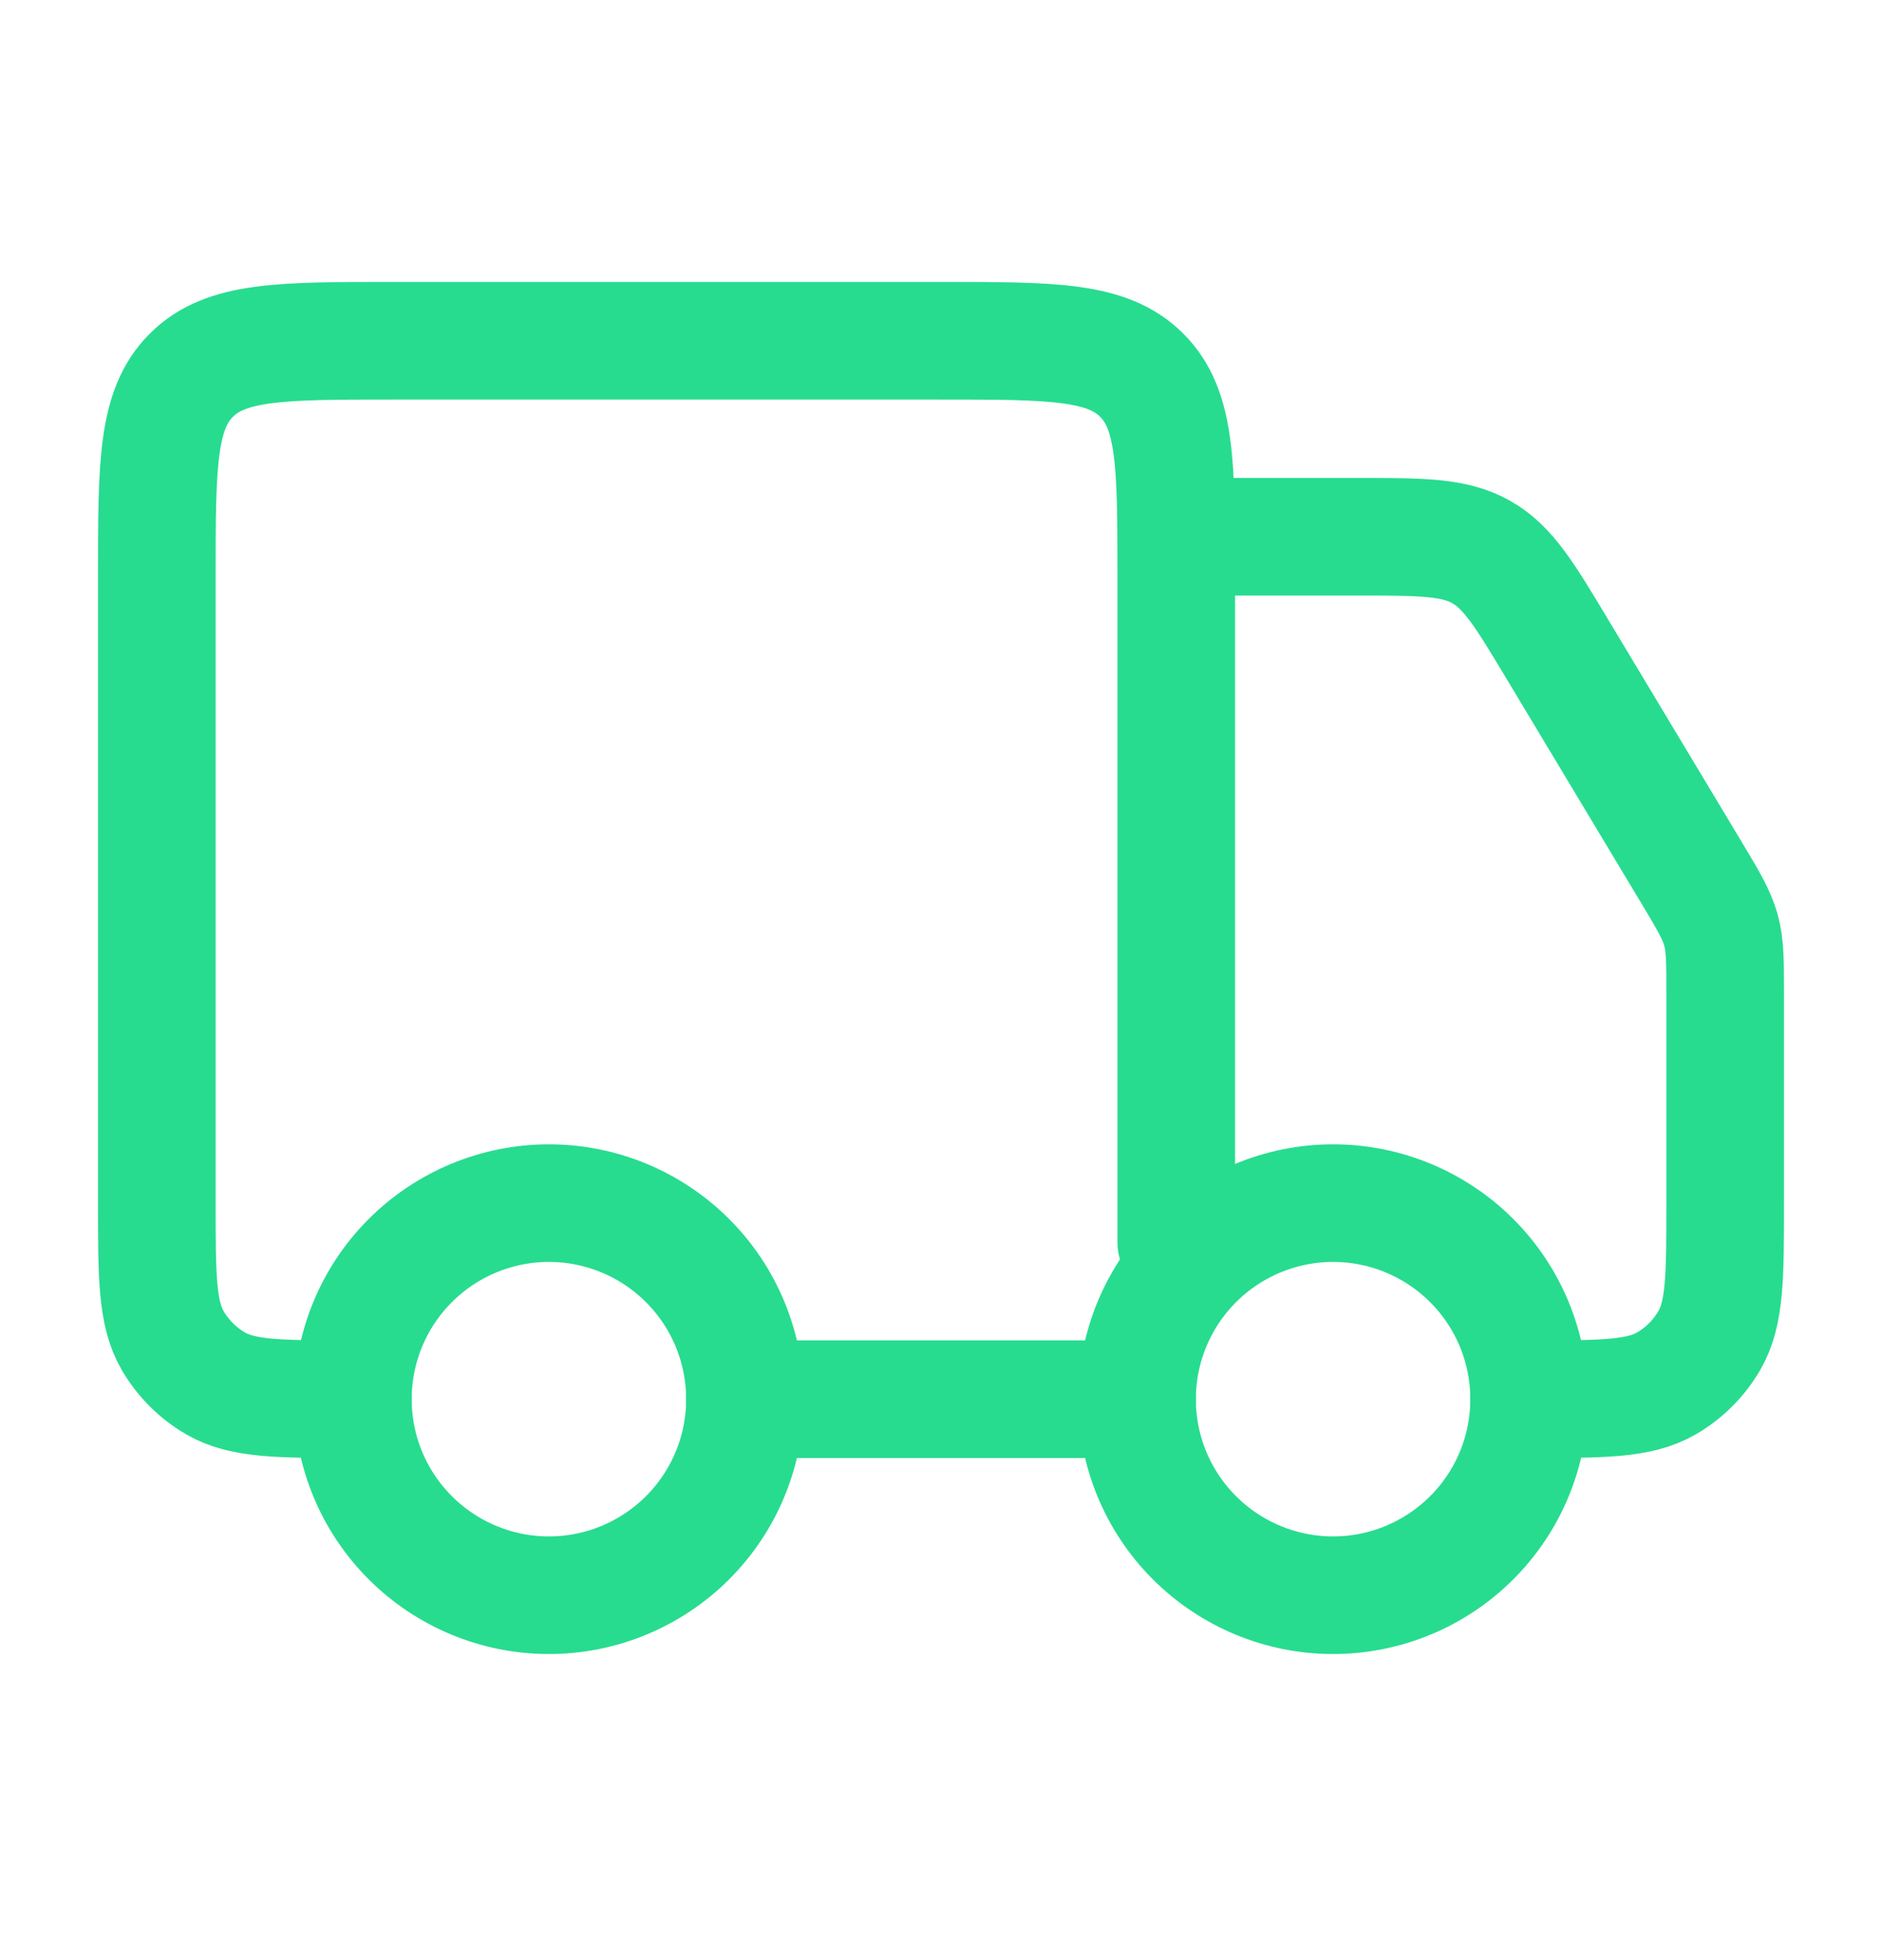 <svg width="24" height="25" viewBox="0 0 24 25" fill="none" xmlns="http://www.w3.org/2000/svg">
<path d="M19.5 17.846C19.5 18.509 19.237 19.144 18.768 19.613C18.299 20.082 17.663 20.346 17 20.346C16.337 20.346 15.701 20.082 15.232 19.613C14.763 19.144 14.5 18.509 14.5 17.846C14.5 17.183 14.763 16.547 15.232 16.078C15.701 15.609 16.337 15.345 17 15.345C17.663 15.345 18.299 15.609 18.768 16.078C19.237 16.547 19.5 17.183 19.5 17.846ZM9.5 17.846C9.5 18.509 9.237 19.144 8.768 19.613C8.299 20.082 7.663 20.346 7 20.346C6.337 20.346 5.701 20.082 5.232 19.613C4.763 19.144 4.5 18.509 4.5 17.846C4.5 17.183 4.763 16.547 5.232 16.078C5.701 15.609 6.337 15.345 7 15.345C7.663 15.345 8.299 15.609 8.768 16.078C9.237 16.547 9.5 17.183 9.5 17.846Z" stroke="#27DC8F" stroke-width="1.5" stroke-linecap="round" stroke-linejoin="round"/>
<path d="M14.5 17.846H9.5M15 15.845V7.346C15 5.932 15 5.225 14.56 4.786C14.122 4.346 13.415 4.346 12 4.346H5C3.586 4.346 2.879 4.346 2.44 4.786C2 5.224 2 5.931 2 7.346V15.345C2 16.28 2 16.747 2.201 17.096C2.333 17.323 2.522 17.513 2.75 17.645C3.098 17.846 3.565 17.846 4.5 17.846M15.5 6.846H17.301C18.131 6.846 18.546 6.846 18.89 7.041C19.234 7.235 19.447 7.591 19.874 8.303L21.573 11.133C21.785 11.486 21.891 11.665 21.946 11.861C22 12.057 22 12.264 22 12.677V15.345C22 16.28 22 16.747 21.799 17.096C21.667 17.323 21.478 17.513 21.25 17.645C20.902 17.846 20.435 17.846 19.5 17.846" stroke="#27DC8F" stroke-width="1.5" stroke-linecap="round" stroke-linejoin="round"/>
</svg>
